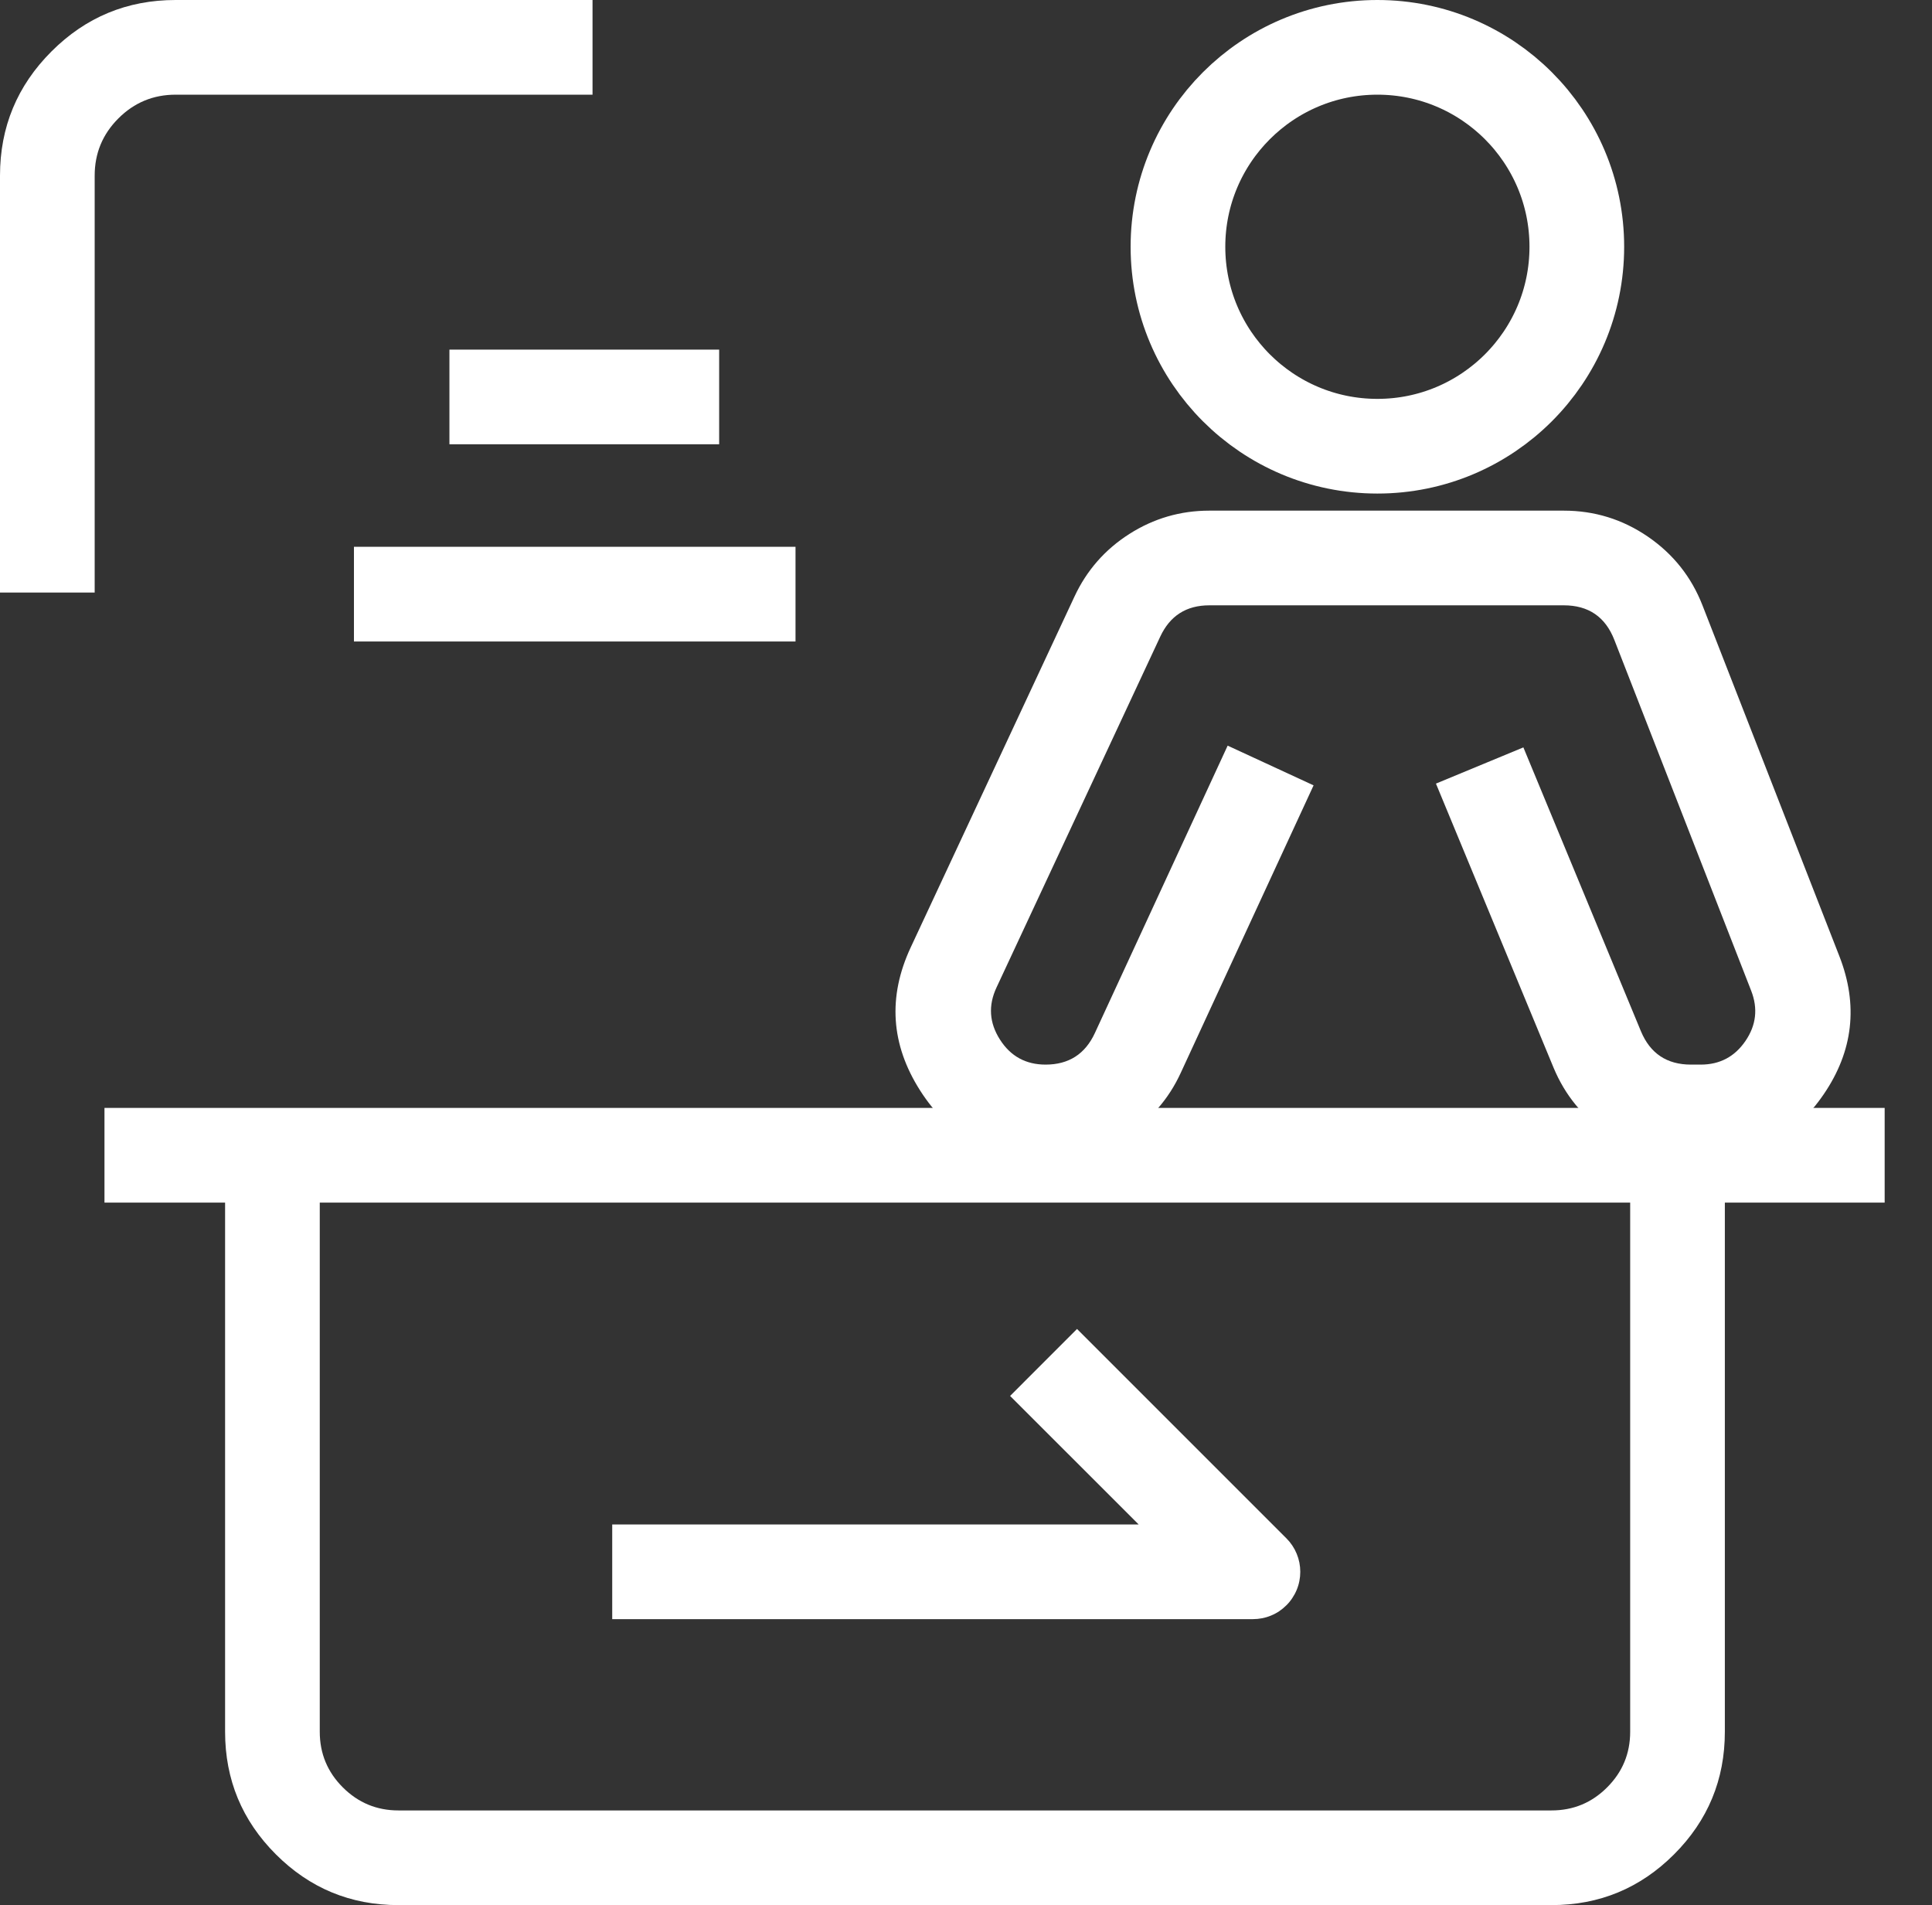<svg xmlns="http://www.w3.org/2000/svg" xmlns:xlink="http://www.w3.org/1999/xlink" fill="none" version="1.1" width="40.813" height="40.244" viewBox="0 0 40.813 40.244"><rect x="0" y="0" width="40.813" height="40.244" fill="#333333" stroke="none"/><g><g><g><path d="M36.437,36.582L36.437,24.405L34.437,24.405L34.437,36.582Q34.437,37.271,33.95,37.757Q33.464,38.244,32.775,38.244L8.417,38.244Q7.729,38.244,7.242,37.757Q6.755,37.271,6.755,36.582L6.755,24.917L4.755,24.917L4.755,36.582Q4.755,38.099,5.828,39.172Q6.9,40.244,8.417,40.244L32.775,40.244Q34.292,40.244,35.364,39.172Q36.437,38.099,36.437,36.582Z" fill-rule="evenodd" fill="#FFFFFF" fill-opacity="1" style="mix-blend-mode:passthrough"/></g><g><ellipse cx="29.097" cy="5.213" rx="4.213" ry="4.213" fill-opacity="0" stroke-opacity="1" stroke="#FFFFFF" fill="none" stroke-width="2" stroke-linecap="ROUND" stroke-linejoin="round" style="mix-blend-mode:passthrough"/></g><g><path d="M24.945,22.659L27.749,16.59L25.934,15.751L23.13,21.82Q22.822,22.489,22.088,22.489Q21.46,22.489,21.123,21.959Q20.785,21.429,21.051,20.86L24.51,13.448Q24.818,12.787,25.547,12.787L33.035,12.787Q33.817,12.787,34.102,13.516L36.993,20.928Q37.213,21.491,36.872,21.99Q36.531,22.489,35.927,22.489L35.721,22.489Q34.958,22.489,34.664,21.784L32.181,15.788L30.334,16.553L32.819,22.555Q33.185,23.433,33.977,23.961Q34.769,24.489,35.721,24.489L35.927,24.489Q37.587,24.489,38.524,23.118Q39.46,21.748,38.857,20.201L35.965,12.789Q35.612,11.884,34.809,11.335Q34.007,10.787,33.035,10.787L25.547,10.787Q24.631,10.787,23.858,11.279Q23.085,11.772,22.698,12.602L19.238,20.014Q18.509,21.578,19.436,23.034Q20.363,24.489,22.088,24.489Q23.01,24.489,23.786,23.991Q24.562,23.494,24.945,22.659Z" fill-rule="evenodd" fill="#FFFFFF" fill-opacity="1" style="mix-blend-mode:passthrough"/></g><g><line x1="2.207" y1="24.404" x2="39.813" y2="24.404" fill-opacity="0" stroke-opacity="1" stroke="#FFFFFF" fill="none" stroke-width="2" stroke-linecap="ROUND" stroke-linejoin="round" style="mix-blend-mode:passthrough"/></g><g><line x1="9.494" y1="8.385" x2="15.192" y2="8.385" fill-opacity="0" stroke-opacity="1" stroke="#FFFFFF" fill="none" stroke-width="2" stroke-linecap="ROUND" stroke-linejoin="round" style="mix-blend-mode:passthrough"/></g><g><line x1="7.477" y1="12.551" x2="16.805" y2="12.551" fill-opacity="0" stroke-opacity="1" stroke="#FFFFFF" fill="none" stroke-width="2" stroke-linecap="ROUND" stroke-linejoin="round" style="mix-blend-mode:passthrough"/></g></g><g><path d="M24.054,32.203L12.933,32.203L12.933,34.203L26.468,34.203Q26.566,34.203,26.663,34.184Q26.76,34.165,26.851,34.127Q26.942,34.09,27.024,34.035Q27.105,33.98,27.175,33.91Q27.245,33.841,27.299,33.759Q27.354,33.677,27.392,33.586Q27.43,33.495,27.449,33.398Q27.468,33.302,27.468,33.203Q27.468,33.004,27.392,32.821Q27.316,32.637,27.175,32.496L22.752,28.073L21.338,29.488L24.054,32.203Z" fill-rule="evenodd" fill="#FFFFFF" fill-opacity="1" style="mix-blend-mode:passthrough"/></g><g><path d="M3.71,2L12.517,2L12.517,0L3.71,0Q2.173,0,1.087,1.087Q0,2.174,0,3.71L0,12.517L2,12.517L2,3.71Q2,3.002,2.501,2.501Q3.002,2,3.71,2Z" fill-rule="evenodd" fill="#FFFFFF" fill-opacity="1" style="mix-blend-mode:passthrough"/></g></g></svg>